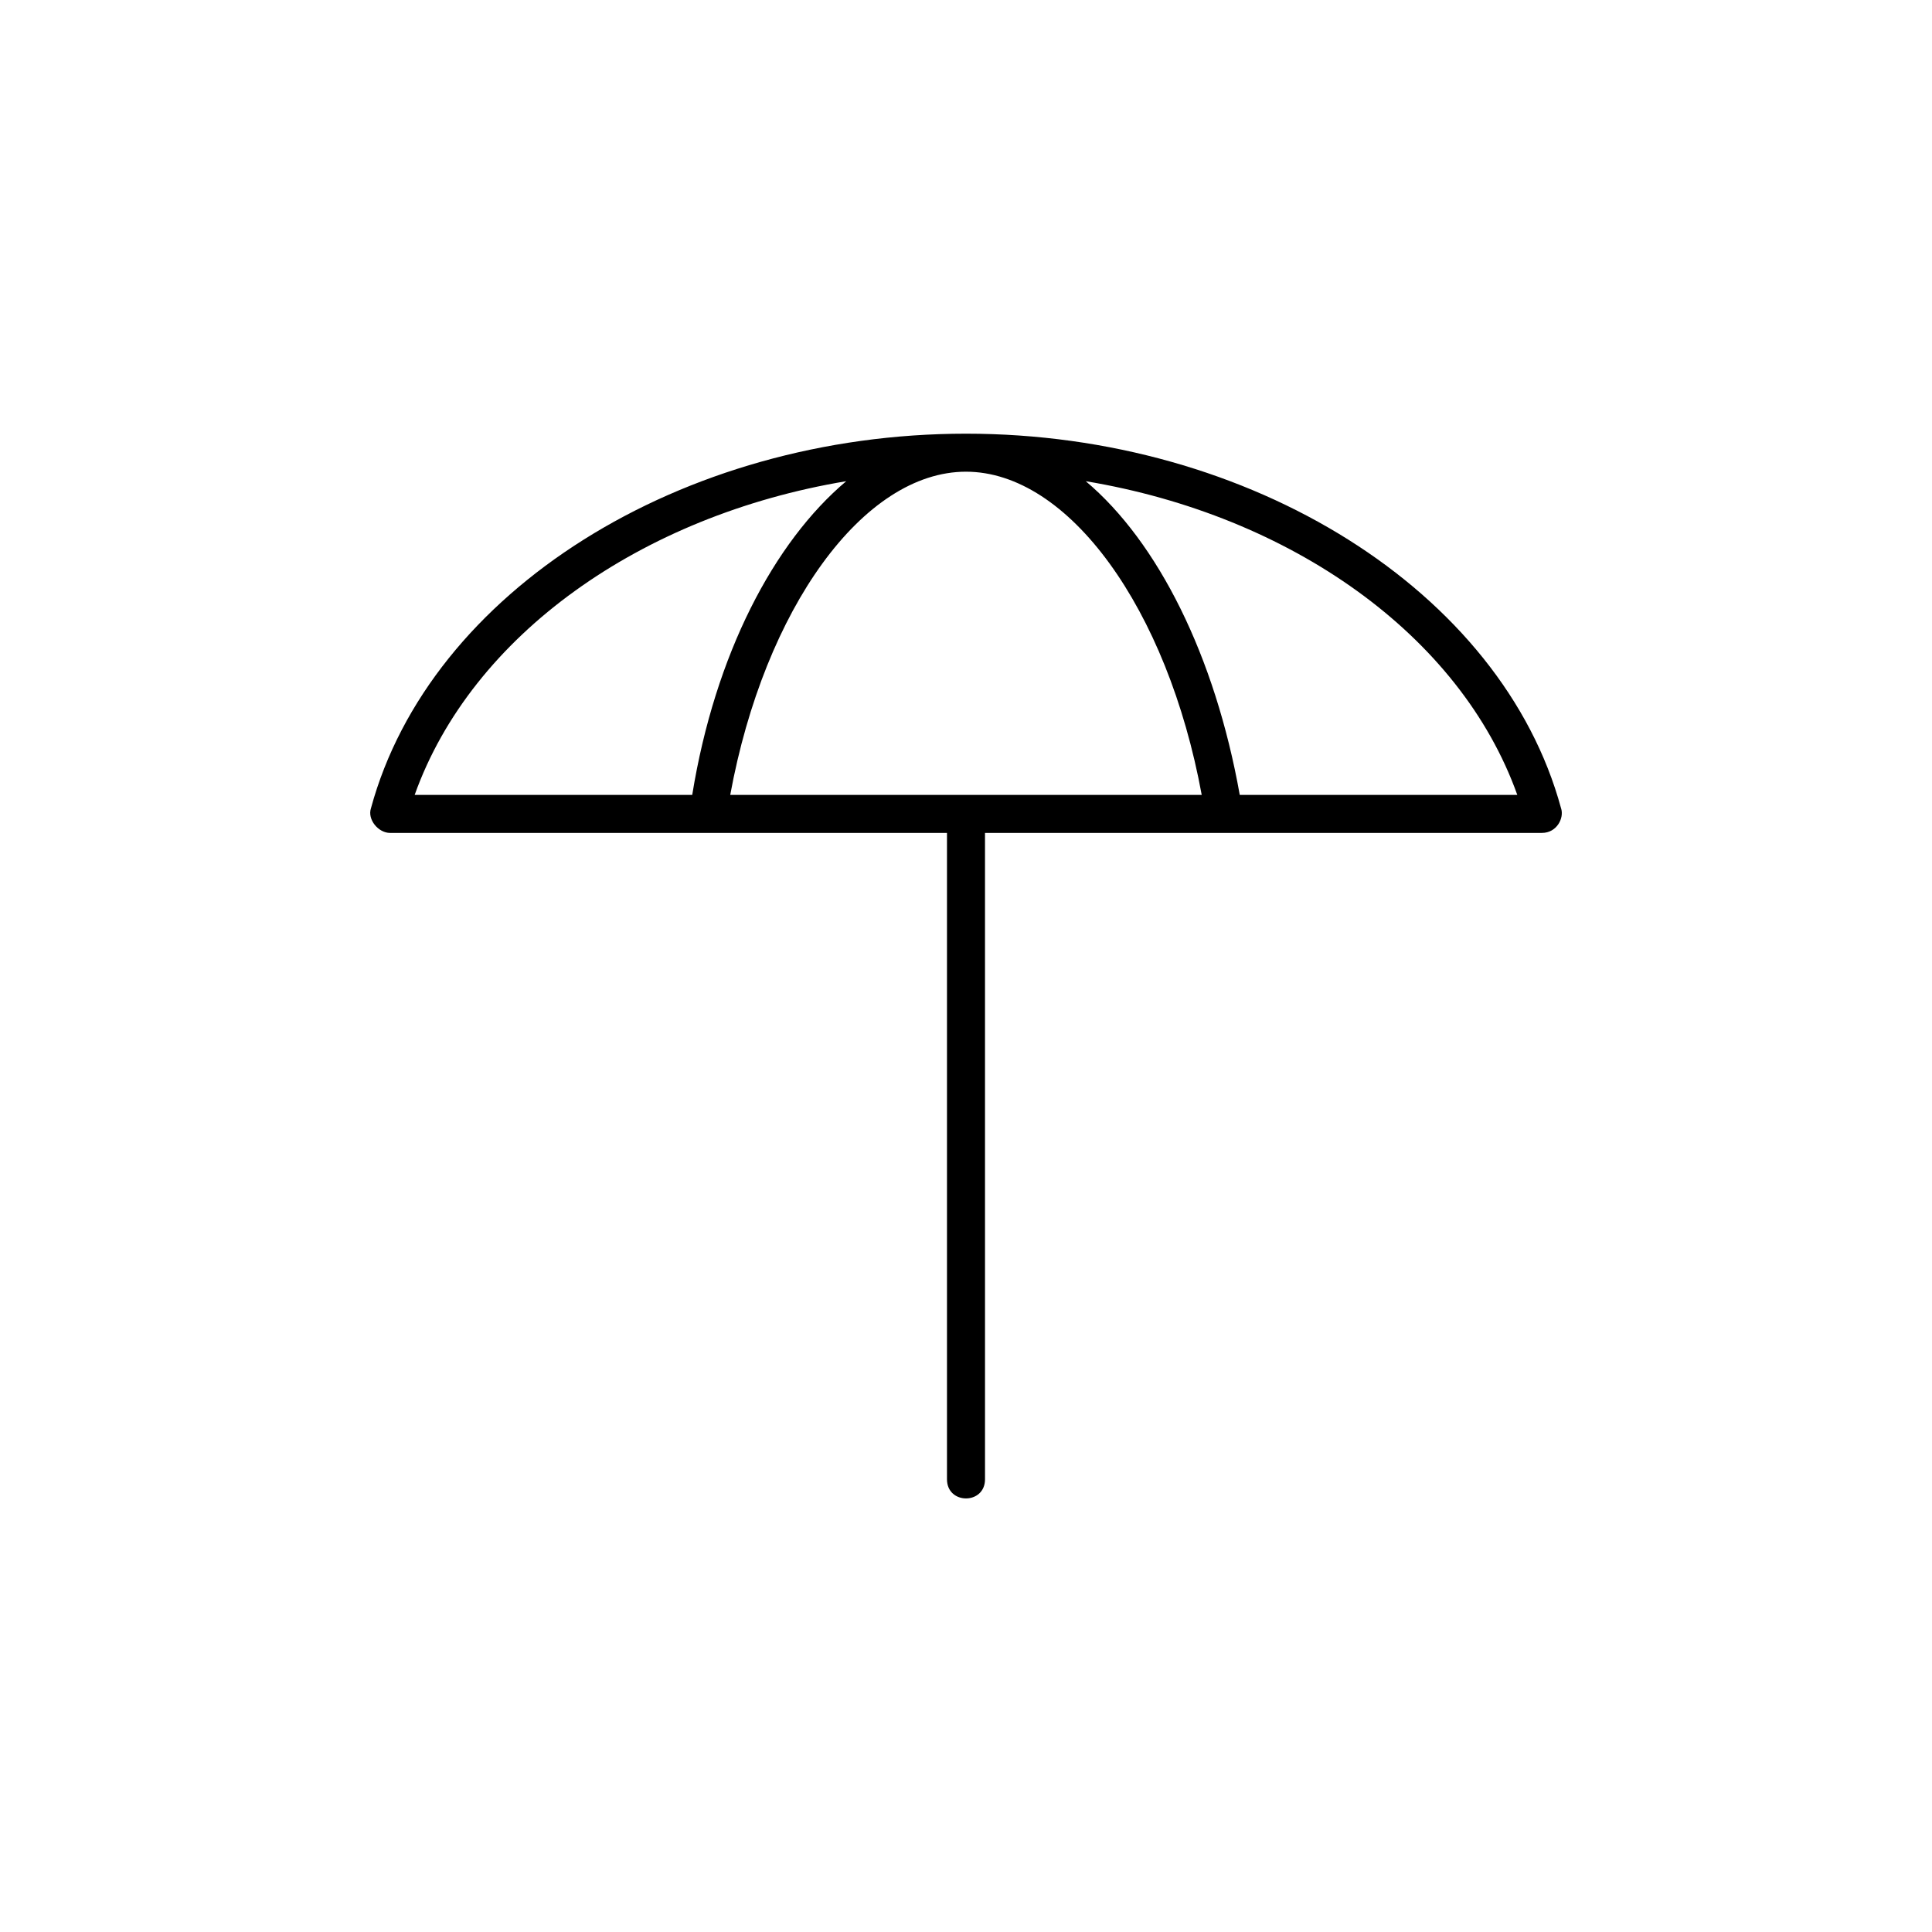 <?xml version="1.0" encoding="UTF-8"?>
<!-- Uploaded to: SVG Repo, www.svgrepo.com, Generator: SVG Repo Mixer Tools -->
<svg fill="#000000" width="800px" height="800px" version="1.1" viewBox="144 144 512 512" xmlns="http://www.w3.org/2000/svg">
 <path d="m557.69 358.18c-15.617-57.438-82.121-99.25-157.69-99.25s-142.07 41.816-157.69 99.25c-1.008 3.012 1.969 6.551 5.039 6.551l147.61-0.004v171.3c0 6.758 10.078 6.762 10.078 0l-0.004-171.3h147.62c3.891 0 5.922-3.922 5.039-6.547zm-95.219-3.527h-124.95c9.07-49.375 35.266-85.648 62.473-85.648 27.203 0 53.402 36.273 62.473 85.648zm-94.215-83.129c-19.145 16.121-34.762 45.848-40.809 83.129h-73.555c15.113-42.32 59.953-74.062 114.36-83.129zm104.29 83.129c-6.551-36.777-21.664-67.008-40.809-83.129 54.41 9.066 99.25 40.809 114.36 83.129z"/>
</svg>
